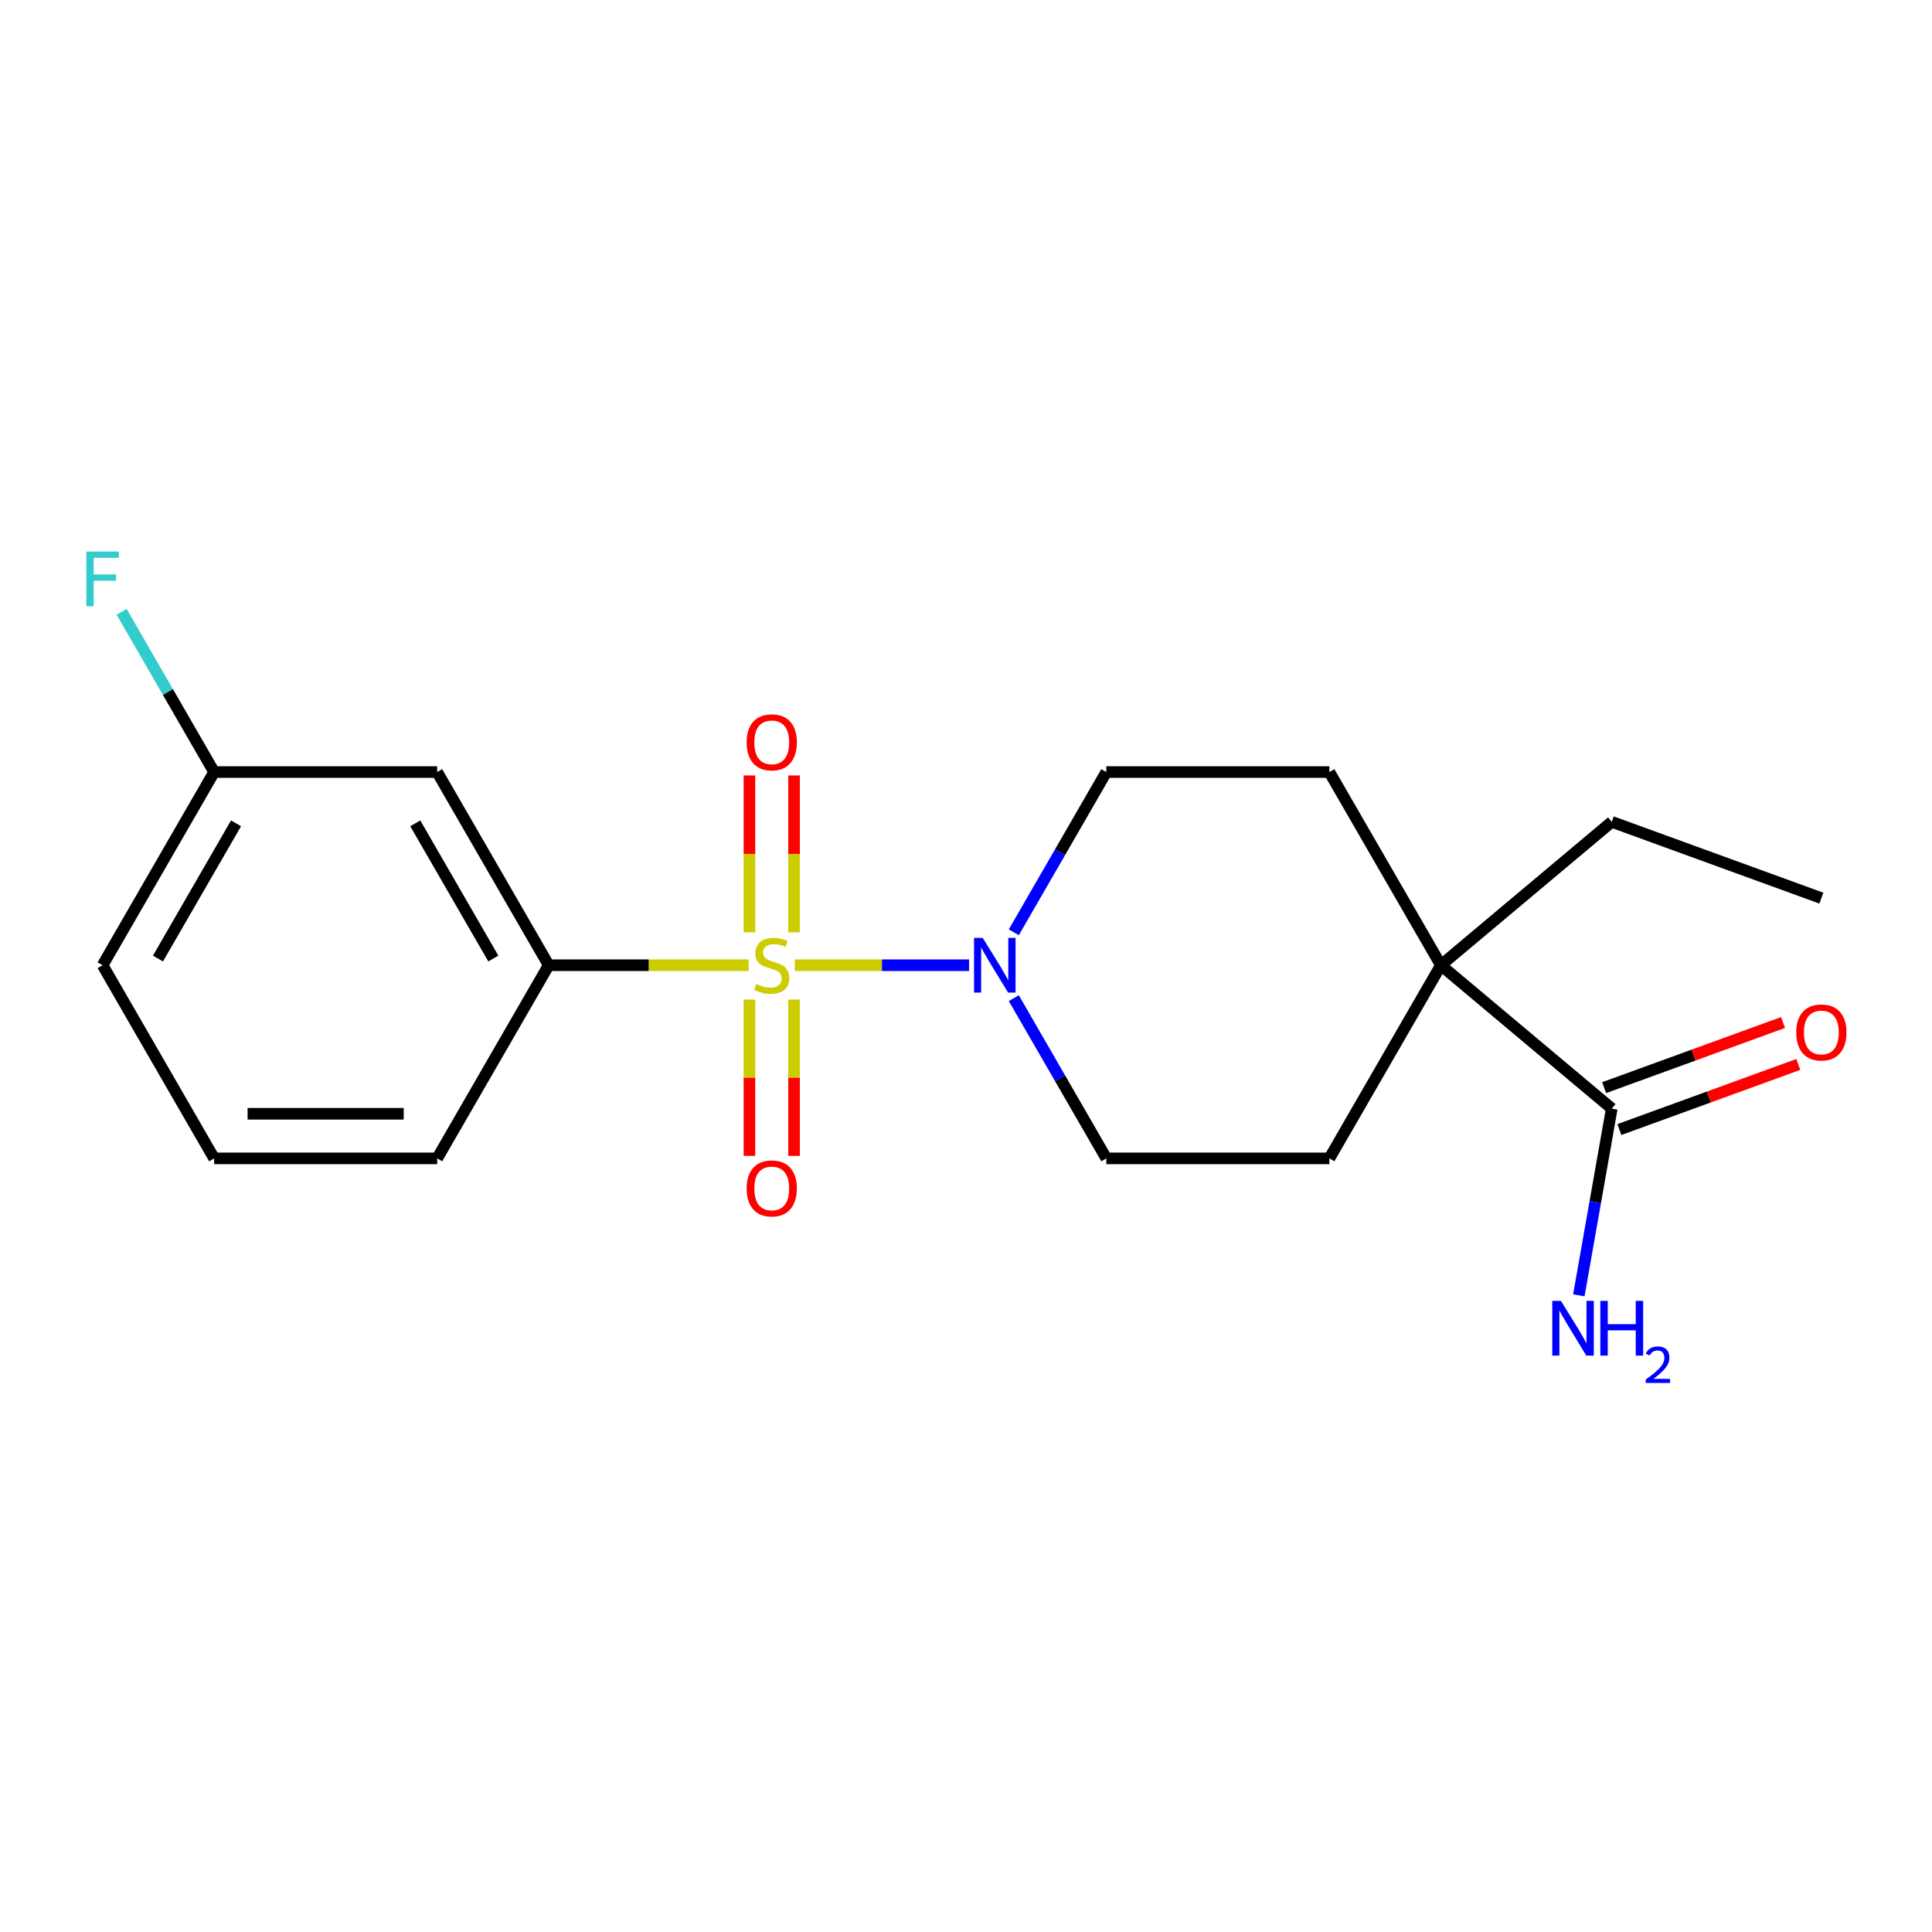 <?xml version='1.0' encoding='iso-8859-1'?>
<svg version='1.1' baseProfile='full'
              xmlns='http://www.w3.org/2000/svg'
                      xmlns:rdkit='http://www.rdkit.org/xml'
                      xmlns:xlink='http://www.w3.org/1999/xlink'
                  xml:space='preserve'
width='1000px' height='1000px' viewBox='0 0 1000 1000'>
<!-- END OF HEADER -->
<rect style='opacity:1.0;fill:#FFFFFF;stroke:none' width='1000' height='1000' x='0' y='0'> </rect>
<path class='bond-0' d='M 411.422,499.596 L 456.5,499.596' style='fill:none;fill-rule:evenodd;stroke:#CCCC00;stroke-width:6px;stroke-linecap:butt;stroke-linejoin:miter;stroke-opacity:1' />
<path class='bond-0' d='M 456.5,499.596 L 501.578,499.596' style='fill:none;fill-rule:evenodd;stroke:#0000FF;stroke-width:6px;stroke-linecap:butt;stroke-linejoin:miter;stroke-opacity:1' />
<path class='bond-1' d='M 387.489,499.596 L 335.747,499.596' style='fill:none;fill-rule:evenodd;stroke:#CCCC00;stroke-width:6px;stroke-linecap:butt;stroke-linejoin:miter;stroke-opacity:1' />
<path class='bond-1' d='M 335.747,499.596 L 284.006,499.596' style='fill:none;fill-rule:evenodd;stroke:#000000;stroke-width:6px;stroke-linecap:butt;stroke-linejoin:miter;stroke-opacity:1' />
<path class='bond-4' d='M 387.91,517.362 L 387.91,557.823' style='fill:none;fill-rule:evenodd;stroke:#CCCC00;stroke-width:6px;stroke-linecap:butt;stroke-linejoin:miter;stroke-opacity:1' />
<path class='bond-4' d='M 387.91,557.823 L 387.91,598.284' style='fill:none;fill-rule:evenodd;stroke:#FF0000;stroke-width:6px;stroke-linecap:butt;stroke-linejoin:miter;stroke-opacity:1' />
<path class='bond-4' d='M 411,517.362 L 411,557.823' style='fill:none;fill-rule:evenodd;stroke:#CCCC00;stroke-width:6px;stroke-linecap:butt;stroke-linejoin:miter;stroke-opacity:1' />
<path class='bond-4' d='M 411,557.823 L 411,598.284' style='fill:none;fill-rule:evenodd;stroke:#FF0000;stroke-width:6px;stroke-linecap:butt;stroke-linejoin:miter;stroke-opacity:1' />
<path class='bond-5' d='M 411,482.59 L 411,441.979' style='fill:none;fill-rule:evenodd;stroke:#CCCC00;stroke-width:6px;stroke-linecap:butt;stroke-linejoin:miter;stroke-opacity:1' />
<path class='bond-5' d='M 411,441.979 L 411,401.367' style='fill:none;fill-rule:evenodd;stroke:#FF0000;stroke-width:6px;stroke-linecap:butt;stroke-linejoin:miter;stroke-opacity:1' />
<path class='bond-5' d='M 387.91,482.59 L 387.91,441.979' style='fill:none;fill-rule:evenodd;stroke:#CCCC00;stroke-width:6px;stroke-linecap:butt;stroke-linejoin:miter;stroke-opacity:1' />
<path class='bond-5' d='M 387.91,441.979 L 387.91,401.367' style='fill:none;fill-rule:evenodd;stroke:#FF0000;stroke-width:6px;stroke-linecap:butt;stroke-linejoin:miter;stroke-opacity:1' />
<path class='bond-7' d='M 524.747,482.55 L 548.689,441.082' style='fill:none;fill-rule:evenodd;stroke:#0000FF;stroke-width:6px;stroke-linecap:butt;stroke-linejoin:miter;stroke-opacity:1' />
<path class='bond-7' d='M 548.689,441.082 L 572.63,399.614' style='fill:none;fill-rule:evenodd;stroke:#000000;stroke-width:6px;stroke-linecap:butt;stroke-linejoin:miter;stroke-opacity:1' />
<path class='bond-8' d='M 524.747,516.642 L 548.689,558.111' style='fill:none;fill-rule:evenodd;stroke:#0000FF;stroke-width:6px;stroke-linecap:butt;stroke-linejoin:miter;stroke-opacity:1' />
<path class='bond-8' d='M 548.689,558.111 L 572.63,599.579' style='fill:none;fill-rule:evenodd;stroke:#000000;stroke-width:6px;stroke-linecap:butt;stroke-linejoin:miter;stroke-opacity:1' />
<path class='bond-6' d='M 284.006,499.596 L 226.281,399.614' style='fill:none;fill-rule:evenodd;stroke:#000000;stroke-width:6px;stroke-linecap:butt;stroke-linejoin:miter;stroke-opacity:1' />
<path class='bond-6' d='M 255.35,496.144 L 214.943,426.156' style='fill:none;fill-rule:evenodd;stroke:#000000;stroke-width:6px;stroke-linecap:butt;stroke-linejoin:miter;stroke-opacity:1' />
<path class='bond-15' d='M 284.006,499.596 L 226.281,599.579' style='fill:none;fill-rule:evenodd;stroke:#000000;stroke-width:6px;stroke-linecap:butt;stroke-linejoin:miter;stroke-opacity:1' />
<path class='bond-2' d='M 834.245,573.806 L 745.805,499.596' style='fill:none;fill-rule:evenodd;stroke:#000000;stroke-width:6px;stroke-linecap:butt;stroke-linejoin:miter;stroke-opacity:1' />
<path class='bond-11' d='M 838.194,584.655 L 884.494,567.803' style='fill:none;fill-rule:evenodd;stroke:#000000;stroke-width:6px;stroke-linecap:butt;stroke-linejoin:miter;stroke-opacity:1' />
<path class='bond-11' d='M 884.494,567.803 L 930.795,550.951' style='fill:none;fill-rule:evenodd;stroke:#FF0000;stroke-width:6px;stroke-linecap:butt;stroke-linejoin:miter;stroke-opacity:1' />
<path class='bond-11' d='M 830.296,562.957 L 876.597,546.105' style='fill:none;fill-rule:evenodd;stroke:#000000;stroke-width:6px;stroke-linecap:butt;stroke-linejoin:miter;stroke-opacity:1' />
<path class='bond-11' d='M 876.597,546.105 L 922.898,529.253' style='fill:none;fill-rule:evenodd;stroke:#FF0000;stroke-width:6px;stroke-linecap:butt;stroke-linejoin:miter;stroke-opacity:1' />
<path class='bond-12' d='M 834.245,573.806 L 825.724,622.131' style='fill:none;fill-rule:evenodd;stroke:#000000;stroke-width:6px;stroke-linecap:butt;stroke-linejoin:miter;stroke-opacity:1' />
<path class='bond-12' d='M 825.724,622.131 L 817.203,670.456' style='fill:none;fill-rule:evenodd;stroke:#0000FF;stroke-width:6px;stroke-linecap:butt;stroke-linejoin:miter;stroke-opacity:1' />
<path class='bond-3' d='M 745.805,499.596 L 688.08,599.579' style='fill:none;fill-rule:evenodd;stroke:#000000;stroke-width:6px;stroke-linecap:butt;stroke-linejoin:miter;stroke-opacity:1' />
<path class='bond-16' d='M 745.805,499.596 L 834.245,425.386' style='fill:none;fill-rule:evenodd;stroke:#000000;stroke-width:6px;stroke-linecap:butt;stroke-linejoin:miter;stroke-opacity:1' />
<path class='bond-20' d='M 745.805,499.596 L 688.08,399.614' style='fill:none;fill-rule:evenodd;stroke:#000000;stroke-width:6px;stroke-linecap:butt;stroke-linejoin:miter;stroke-opacity:1' />
<path class='bond-13' d='M 226.281,399.614 L 110.831,399.614' style='fill:none;fill-rule:evenodd;stroke:#000000;stroke-width:6px;stroke-linecap:butt;stroke-linejoin:miter;stroke-opacity:1' />
<path class='bond-9' d='M 572.63,399.614 L 688.08,399.614' style='fill:none;fill-rule:evenodd;stroke:#000000;stroke-width:6px;stroke-linecap:butt;stroke-linejoin:miter;stroke-opacity:1' />
<path class='bond-10' d='M 572.63,599.579 L 688.08,599.579' style='fill:none;fill-rule:evenodd;stroke:#000000;stroke-width:6px;stroke-linecap:butt;stroke-linejoin:miter;stroke-opacity:1' />
<path class='bond-14' d='M 110.831,399.614 L 86.889,358.145' style='fill:none;fill-rule:evenodd;stroke:#000000;stroke-width:6px;stroke-linecap:butt;stroke-linejoin:miter;stroke-opacity:1' />
<path class='bond-14' d='M 86.889,358.145 L 62.947,316.677' style='fill:none;fill-rule:evenodd;stroke:#33CCCC;stroke-width:6px;stroke-linecap:butt;stroke-linejoin:miter;stroke-opacity:1' />
<path class='bond-21' d='M 110.831,399.614 L 53.106,499.596' style='fill:none;fill-rule:evenodd;stroke:#000000;stroke-width:6px;stroke-linecap:butt;stroke-linejoin:miter;stroke-opacity:1' />
<path class='bond-21' d='M 122.168,426.156 L 81.761,496.144' style='fill:none;fill-rule:evenodd;stroke:#000000;stroke-width:6px;stroke-linecap:butt;stroke-linejoin:miter;stroke-opacity:1' />
<path class='bond-17' d='M 226.281,599.579 L 110.831,599.579' style='fill:none;fill-rule:evenodd;stroke:#000000;stroke-width:6px;stroke-linecap:butt;stroke-linejoin:miter;stroke-opacity:1' />
<path class='bond-17' d='M 208.963,576.489 L 128.148,576.489' style='fill:none;fill-rule:evenodd;stroke:#000000;stroke-width:6px;stroke-linecap:butt;stroke-linejoin:miter;stroke-opacity:1' />
<path class='bond-19' d='M 834.245,425.386 L 942.733,464.873' style='fill:none;fill-rule:evenodd;stroke:#000000;stroke-width:6px;stroke-linecap:butt;stroke-linejoin:miter;stroke-opacity:1' />
<path class='bond-18' d='M 110.831,599.579 L 53.106,499.596' style='fill:none;fill-rule:evenodd;stroke:#000000;stroke-width:6px;stroke-linecap:butt;stroke-linejoin:miter;stroke-opacity:1' />
<path  class='atom-0' d='M 391.455 509.316
Q 391.775 509.436, 393.095 509.996
Q 394.415 510.556, 395.855 510.916
Q 397.335 511.236, 398.775 511.236
Q 401.455 511.236, 403.015 509.956
Q 404.575 508.636, 404.575 506.356
Q 404.575 504.796, 403.775 503.836
Q 403.015 502.876, 401.815 502.356
Q 400.615 501.836, 398.615 501.236
Q 396.095 500.476, 394.575 499.756
Q 393.095 499.036, 392.015 497.516
Q 390.975 495.996, 390.975 493.436
Q 390.975 489.876, 393.375 487.676
Q 395.815 485.476, 400.615 485.476
Q 403.895 485.476, 407.615 487.036
L 406.695 490.116
Q 403.295 488.716, 400.735 488.716
Q 397.975 488.716, 396.455 489.876
Q 394.935 490.996, 394.975 492.956
Q 394.975 494.476, 395.735 495.396
Q 396.535 496.316, 397.655 496.836
Q 398.815 497.356, 400.735 497.956
Q 403.295 498.756, 404.815 499.556
Q 406.335 500.356, 407.415 501.996
Q 408.535 503.596, 408.535 506.356
Q 408.535 510.276, 405.895 512.396
Q 403.295 514.476, 398.935 514.476
Q 396.415 514.476, 394.495 513.916
Q 392.615 513.396, 390.375 512.476
L 391.455 509.316
' fill='#CCCC00'/>
<path  class='atom-1' d='M 508.645 485.436
L 517.925 500.436
Q 518.845 501.916, 520.325 504.596
Q 521.805 507.276, 521.885 507.436
L 521.885 485.436
L 525.645 485.436
L 525.645 513.756
L 521.765 513.756
L 511.805 497.356
Q 510.645 495.436, 509.405 493.236
Q 508.205 491.036, 507.845 490.356
L 507.845 513.756
L 504.165 513.756
L 504.165 485.436
L 508.645 485.436
' fill='#0000FF'/>
<path  class='atom-5' d='M 386.455 615.126
Q 386.455 608.326, 389.815 604.526
Q 393.175 600.726, 399.455 600.726
Q 405.735 600.726, 409.095 604.526
Q 412.455 608.326, 412.455 615.126
Q 412.455 622.006, 409.055 625.926
Q 405.655 629.806, 399.455 629.806
Q 393.215 629.806, 389.815 625.926
Q 386.455 622.046, 386.455 615.126
M 399.455 626.606
Q 403.775 626.606, 406.095 623.726
Q 408.455 620.806, 408.455 615.126
Q 408.455 609.566, 406.095 606.766
Q 403.775 603.926, 399.455 603.926
Q 395.135 603.926, 392.775 606.726
Q 390.455 609.526, 390.455 615.126
Q 390.455 620.846, 392.775 623.726
Q 395.135 626.606, 399.455 626.606
' fill='#FF0000'/>
<path  class='atom-6' d='M 386.455 384.226
Q 386.455 377.426, 389.815 373.626
Q 393.175 369.826, 399.455 369.826
Q 405.735 369.826, 409.095 373.626
Q 412.455 377.426, 412.455 384.226
Q 412.455 391.106, 409.055 395.026
Q 405.655 398.906, 399.455 398.906
Q 393.215 398.906, 389.815 395.026
Q 386.455 391.146, 386.455 384.226
M 399.455 395.706
Q 403.775 395.706, 406.095 392.826
Q 408.455 389.906, 408.455 384.226
Q 408.455 378.666, 406.095 375.866
Q 403.775 373.026, 399.455 373.026
Q 395.135 373.026, 392.775 375.826
Q 390.455 378.626, 390.455 384.226
Q 390.455 389.946, 392.775 392.826
Q 395.135 395.706, 399.455 395.706
' fill='#FF0000'/>
<path  class='atom-12' d='M 929.733 534.4
Q 929.733 527.6, 933.093 523.8
Q 936.453 520, 942.733 520
Q 949.013 520, 952.373 523.8
Q 955.733 527.6, 955.733 534.4
Q 955.733 541.28, 952.333 545.2
Q 948.933 549.08, 942.733 549.08
Q 936.493 549.08, 933.093 545.2
Q 929.733 541.32, 929.733 534.4
M 942.733 545.88
Q 947.053 545.88, 949.373 543
Q 951.733 540.08, 951.733 534.4
Q 951.733 528.84, 949.373 526.04
Q 947.053 523.2, 942.733 523.2
Q 938.413 523.2, 936.053 526
Q 933.733 528.8, 933.733 534.4
Q 933.733 540.12, 936.053 543
Q 938.413 545.88, 942.733 545.88
' fill='#FF0000'/>
<path  class='atom-13' d='M 807.937 673.342
L 817.217 688.342
Q 818.137 689.822, 819.617 692.502
Q 821.097 695.182, 821.177 695.342
L 821.177 673.342
L 824.937 673.342
L 824.937 701.662
L 821.057 701.662
L 811.097 685.262
Q 809.937 683.342, 808.697 681.142
Q 807.497 678.942, 807.137 678.262
L 807.137 701.662
L 803.457 701.662
L 803.457 673.342
L 807.937 673.342
' fill='#0000FF'/>
<path  class='atom-13' d='M 828.337 673.342
L 832.177 673.342
L 832.177 685.382
L 846.657 685.382
L 846.657 673.342
L 850.497 673.342
L 850.497 701.662
L 846.657 701.662
L 846.657 688.582
L 832.177 688.582
L 832.177 701.662
L 828.337 701.662
L 828.337 673.342
' fill='#0000FF'/>
<path  class='atom-13' d='M 851.87 700.668
Q 852.557 698.9, 854.193 697.923
Q 855.83 696.92, 858.101 696.92
Q 860.925 696.92, 862.509 698.451
Q 864.093 699.982, 864.093 702.701
Q 864.093 705.473, 862.034 708.06
Q 860.001 710.648, 855.777 713.71
L 864.41 713.71
L 864.41 715.822
L 851.817 715.822
L 851.817 714.053
Q 855.302 711.572, 857.361 709.724
Q 859.447 707.876, 860.45 706.212
Q 861.453 704.549, 861.453 702.833
Q 861.453 701.038, 860.556 700.035
Q 859.658 699.032, 858.101 699.032
Q 856.596 699.032, 855.593 699.639
Q 854.589 700.246, 853.877 701.592
L 851.87 700.668
' fill='#0000FF'/>
<path  class='atom-15' d='M 44.686 285.471
L 61.526 285.471
L 61.526 288.711
L 48.486 288.711
L 48.486 297.311
L 60.086 297.311
L 60.086 300.591
L 48.486 300.591
L 48.486 313.791
L 44.686 313.791
L 44.686 285.471
' fill='#33CCCC'/>
</svg>
